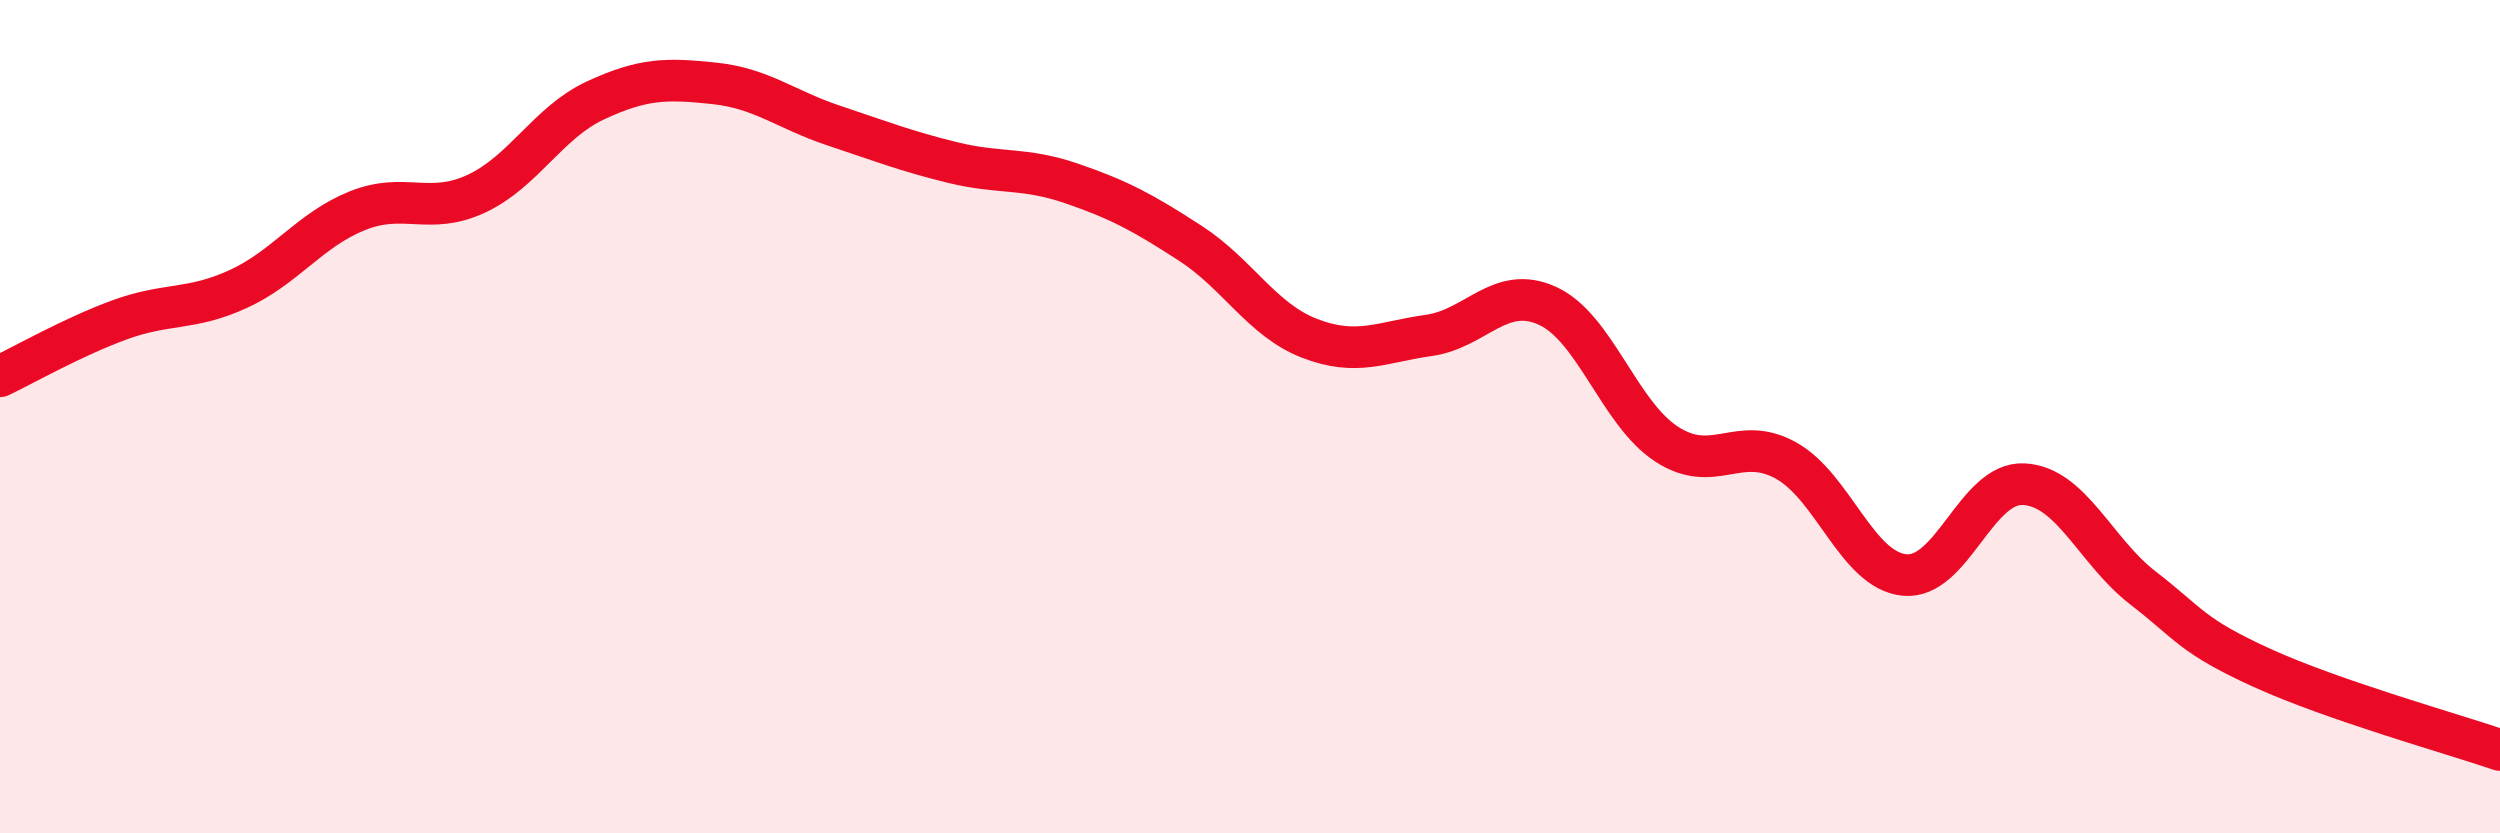 
    <svg width="60" height="20" viewBox="0 0 60 20" xmlns="http://www.w3.org/2000/svg">
      <path
        d="M 0,9.03 C 0.57,8.76 1.72,8.1 2.86,7.68 C 4,7.26 4.57,7.46 5.71,6.94 C 6.85,6.42 7.43,5.52 8.57,5.06 C 9.71,4.6 10.29,5.18 11.43,4.65 C 12.57,4.12 13.15,2.94 14.29,2.41 C 15.43,1.88 16,1.88 17.14,2 C 18.28,2.12 18.86,2.63 20,3.01 C 21.14,3.39 21.72,3.62 22.86,3.9 C 24,4.18 24.57,4.01 25.71,4.4 C 26.85,4.79 27.43,5.1 28.57,5.84 C 29.71,6.58 30.29,7.68 31.43,8.12 C 32.57,8.56 33.15,8.21 34.29,8.05 C 35.43,7.89 36,6.82 37.14,7.34 C 38.28,7.86 38.86,9.92 40,10.66 C 41.14,11.4 41.72,10.42 42.86,11.05 C 44,11.68 44.57,13.69 45.71,13.8 C 46.85,13.91 47.43,11.56 48.57,11.62 C 49.71,11.68 50.29,13.23 51.43,14.11 C 52.57,14.99 52.58,15.25 54.29,16.03 C 56,16.81 58.86,17.61 60,18L60 20L0 20Z"
        fill="#EB0A25"
        opacity="0.1"
        stroke-linecap="round"
        stroke-linejoin="round"
      />
      <path
        d="M 0,9.03 C 0.57,8.76 1.72,8.1 2.86,7.68 C 4,7.26 4.57,7.46 5.71,6.94 C 6.85,6.42 7.43,5.52 8.57,5.06 C 9.71,4.6 10.29,5.18 11.43,4.65 C 12.57,4.12 13.15,2.94 14.29,2.41 C 15.43,1.88 16,1.88 17.14,2 C 18.28,2.12 18.86,2.63 20,3.01 C 21.14,3.39 21.72,3.62 22.86,3.9 C 24,4.18 24.57,4.01 25.71,4.4 C 26.85,4.79 27.43,5.1 28.57,5.84 C 29.71,6.58 30.29,7.68 31.43,8.12 C 32.57,8.56 33.15,8.21 34.29,8.05 C 35.43,7.89 36,6.82 37.14,7.34 C 38.28,7.86 38.86,9.92 40,10.66 C 41.14,11.4 41.72,10.42 42.86,11.05 C 44,11.68 44.57,13.69 45.71,13.8 C 46.85,13.91 47.43,11.56 48.57,11.62 C 49.71,11.68 50.29,13.23 51.43,14.11 C 52.57,14.99 52.58,15.25 54.29,16.03 C 56,16.81 58.86,17.61 60,18"
        stroke="#EB0A25"
        stroke-width="1"
        fill="none"
        stroke-linecap="round"
        stroke-linejoin="round"
      />
    </svg>
  